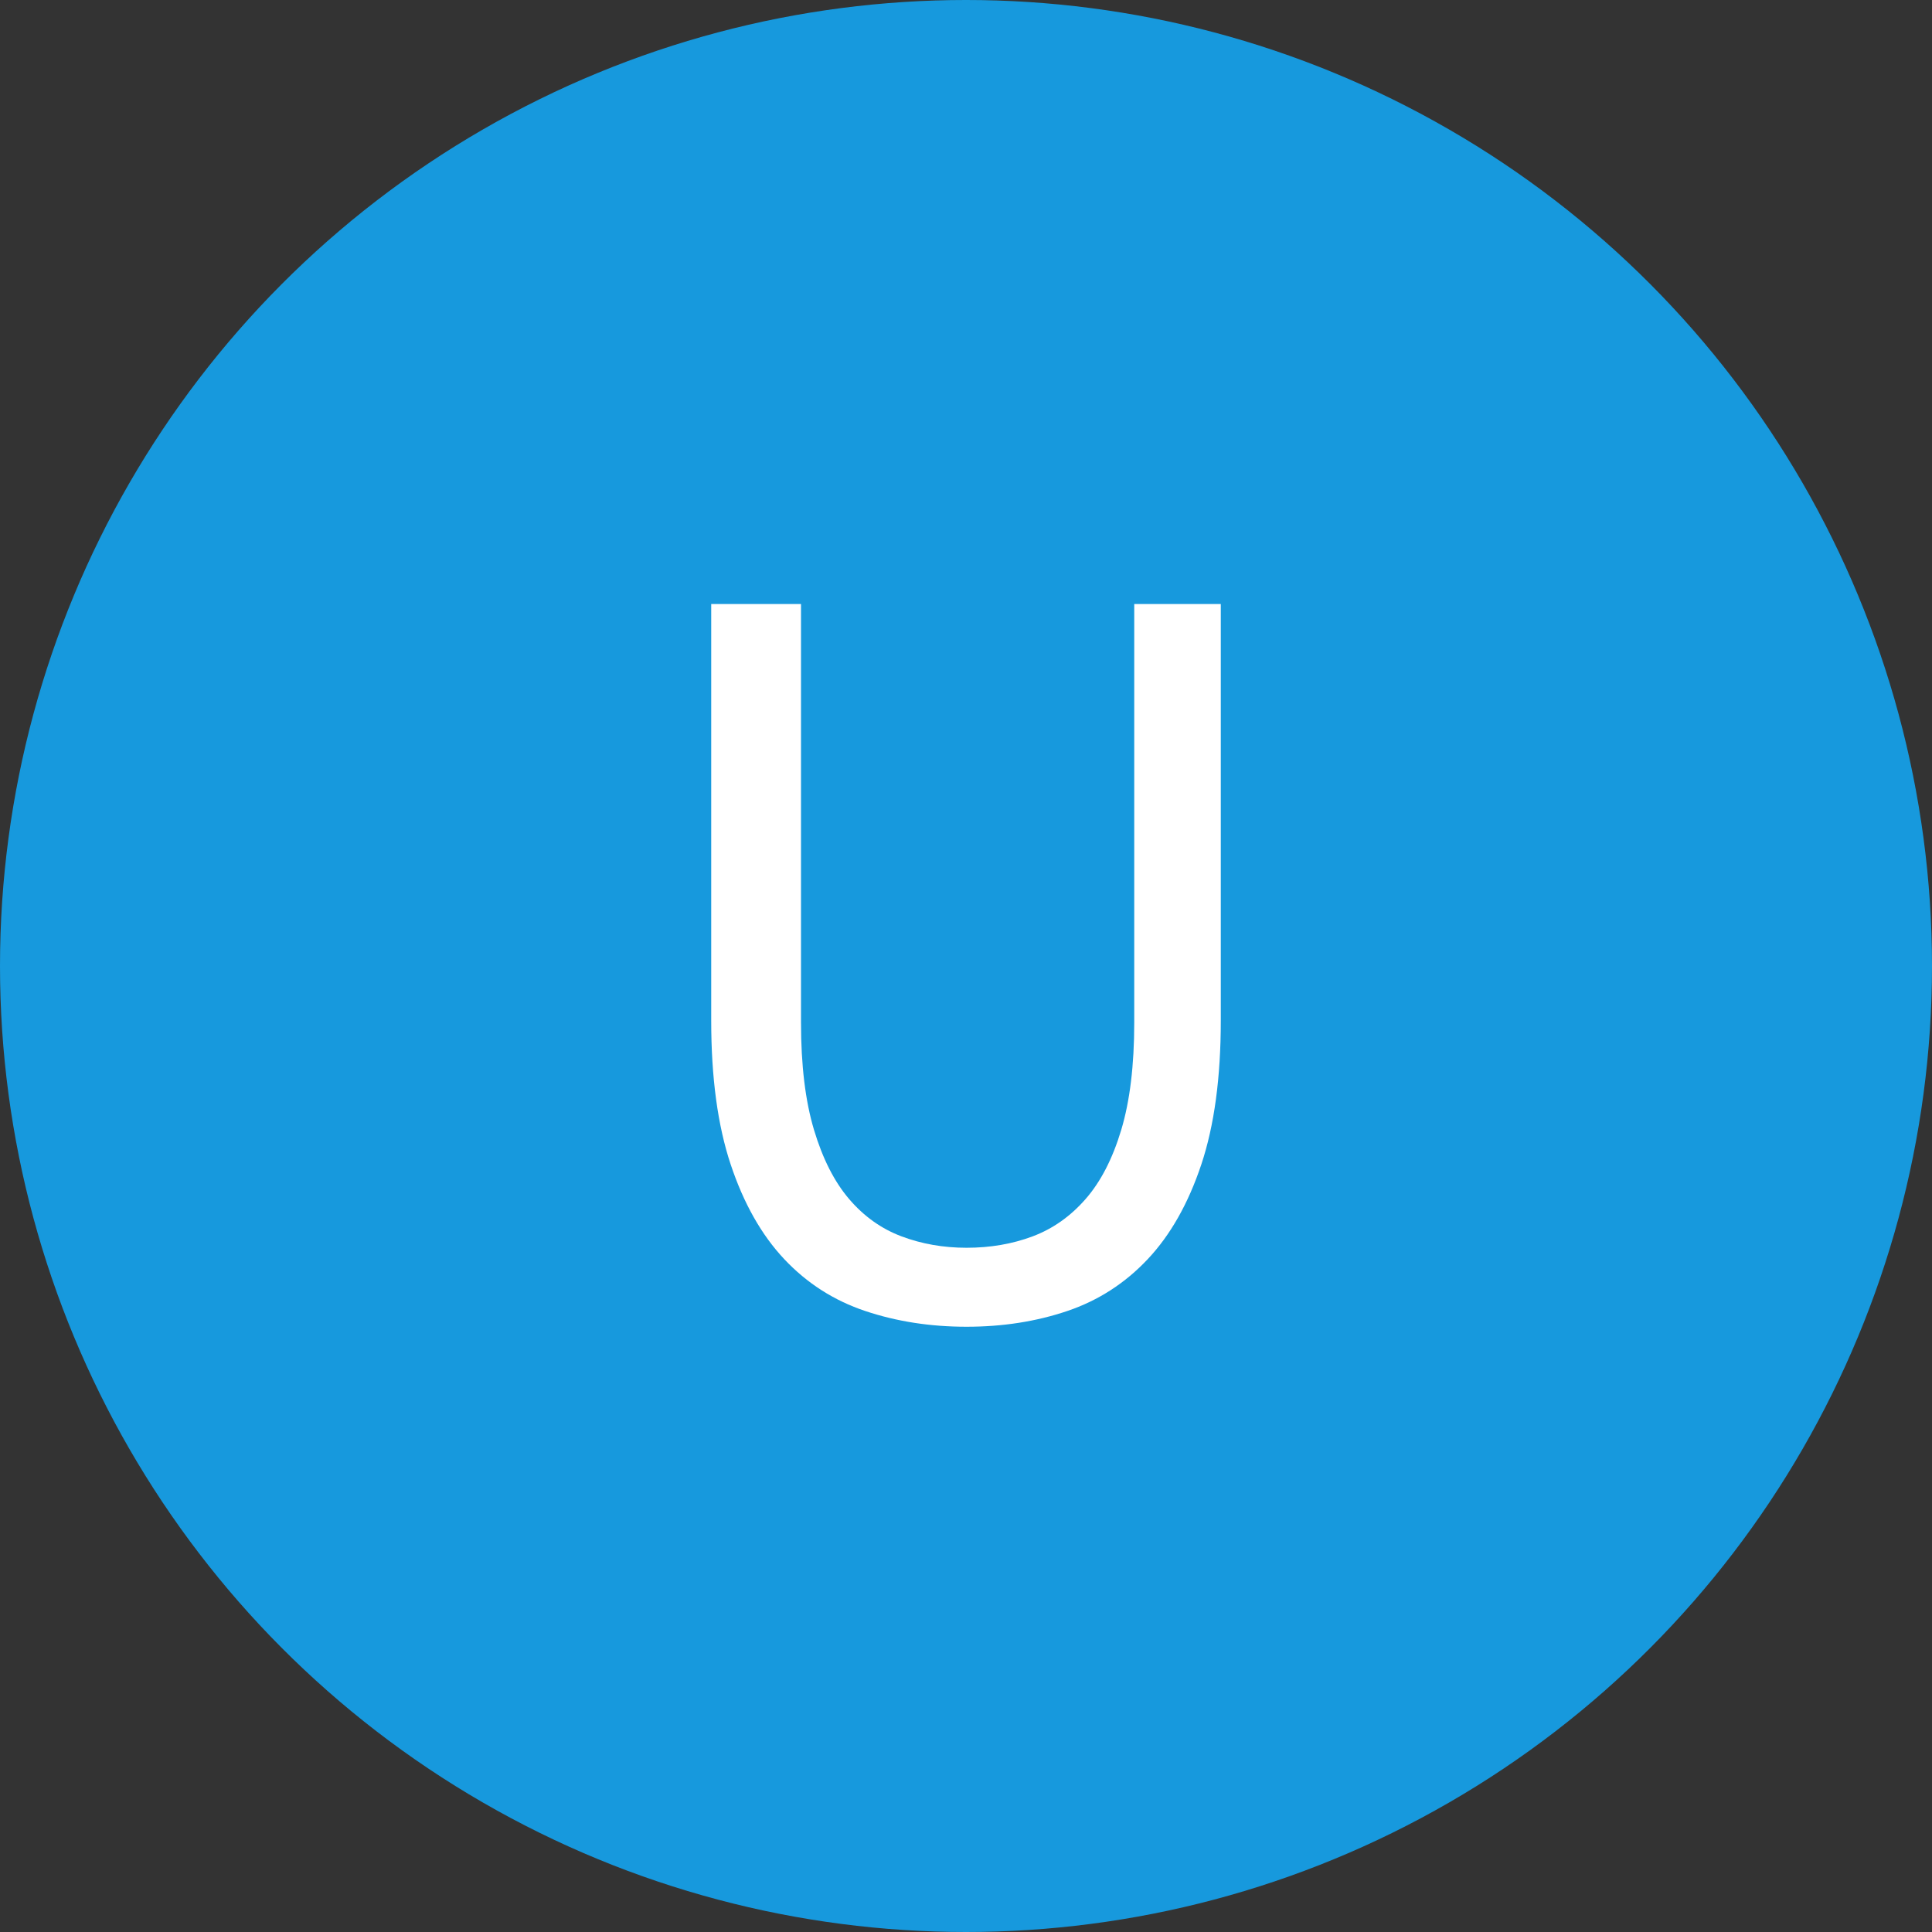 <?xml version="1.0" encoding="UTF-8" standalone="no"?>
<svg width="50px" height="50px" viewBox="0 0 50 50" version="1.1" xmlns="http://www.w3.org/2000/svg" xmlns:xlink="http://www.w3.org/1999/xlink">
    <rect x="0" y="0" width="50" height="50" fill="#333333" stroke="none"/>
    <!-- Generator: sketchtool 3.6.1 (26313) - http://www.bohemiancoding.com/sketch -->
    <title>A7EC4211-6DF7-41F4-8B54-493C58320A9B</title>
    <desc>Created with sketchtool.</desc>
    <defs></defs>
    <g id="Page-1" stroke="none" stroke-width="1" fill="none" fill-rule="evenodd">
        <g id="Letters" transform="translate(-93, -185)">
            <g id="U" transform="translate(93, 185)">
                <circle id="Oval-1" fill="#1799DD" cx="25" cy="25" r="25"></circle>
                <path d="M18.406,15.632 L20.73,15.632 L20.73,26.468 C20.73,27.569 20.842,28.493 21.066,29.24 C21.29,29.987 21.593,30.584 21.976,31.032 C22.359,31.48 22.811,31.802 23.334,31.998 C23.857,32.194 24.417,32.292 25.014,32.292 C25.63,32.292 26.199,32.194 26.722,31.998 C27.245,31.802 27.702,31.48 28.094,31.032 C28.486,30.584 28.794,29.987 29.018,29.24 C29.242,28.493 29.354,27.569 29.354,26.468 L29.354,15.632 L31.594,15.632 L31.594,26.412 C31.594,27.887 31.426,29.128 31.09,30.136 C30.754,31.144 30.292,31.961 29.704,32.586 C29.116,33.211 28.421,33.659 27.618,33.93 C26.815,34.201 25.947,34.336 25.014,34.336 C24.081,34.336 23.208,34.201 22.396,33.93 C21.584,33.659 20.884,33.211 20.296,32.586 C19.708,31.961 19.246,31.144 18.91,30.136 C18.574,29.128 18.406,27.887 18.406,26.412 L18.406,15.632 Z" fill="#FFFFFF"></path>
            </g>
        </g>
    </g>
</svg>